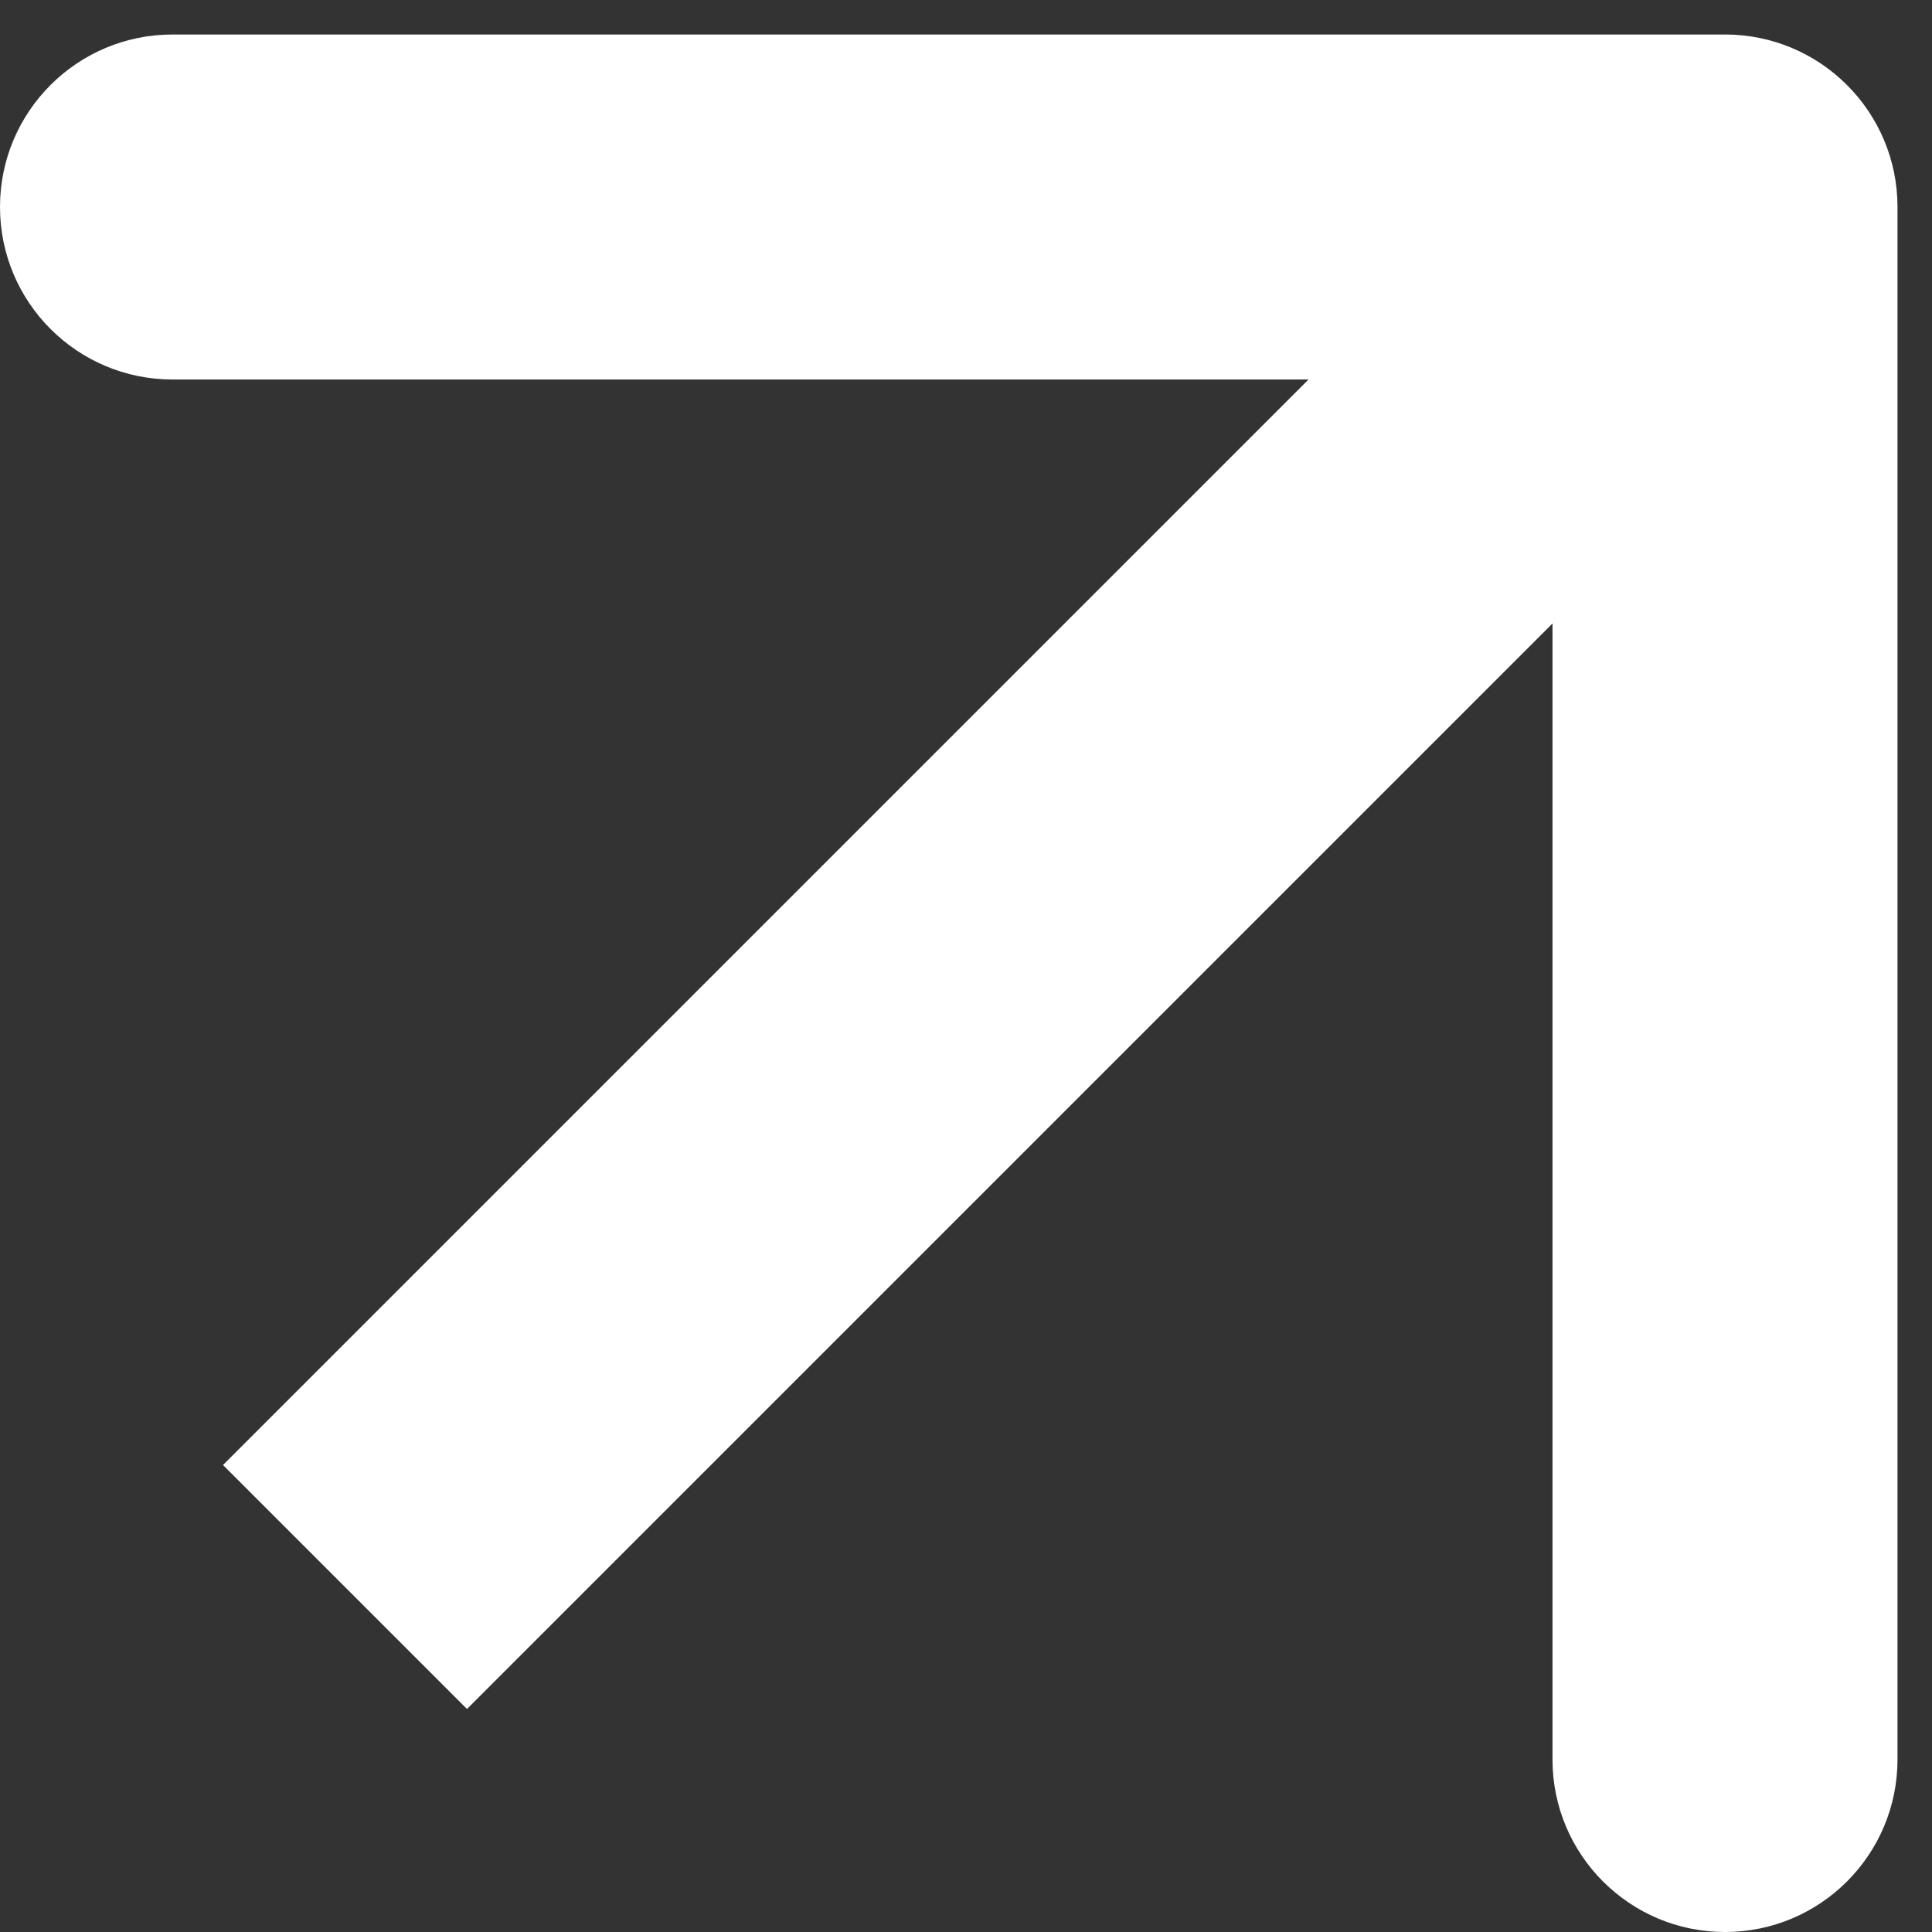 <svg width="28" height="28" viewBox="0 0 28 28" fill="none" xmlns="http://www.w3.org/2000/svg">
<rect x="0" y="0" width="28" height="28" fill="#333333" stroke="none"/>
<path d="M27.5 3C27.5 1.619 26.381 0.5 25 0.5H2.5C1.119 0.5 1.43555e-06 1.619 1.43555e-06 3C1.43555e-06 4.381 1.119 5.5 2.5 5.5H22.5V25.5C22.5 26.881 23.619 28 25 28C26.381 28 27.5 26.881 27.5 25.5V3ZM6.768 24.768L26.768 4.768L23.232 1.232L3.232 21.232L6.768 24.768Z" fill="white"/>
</svg>
